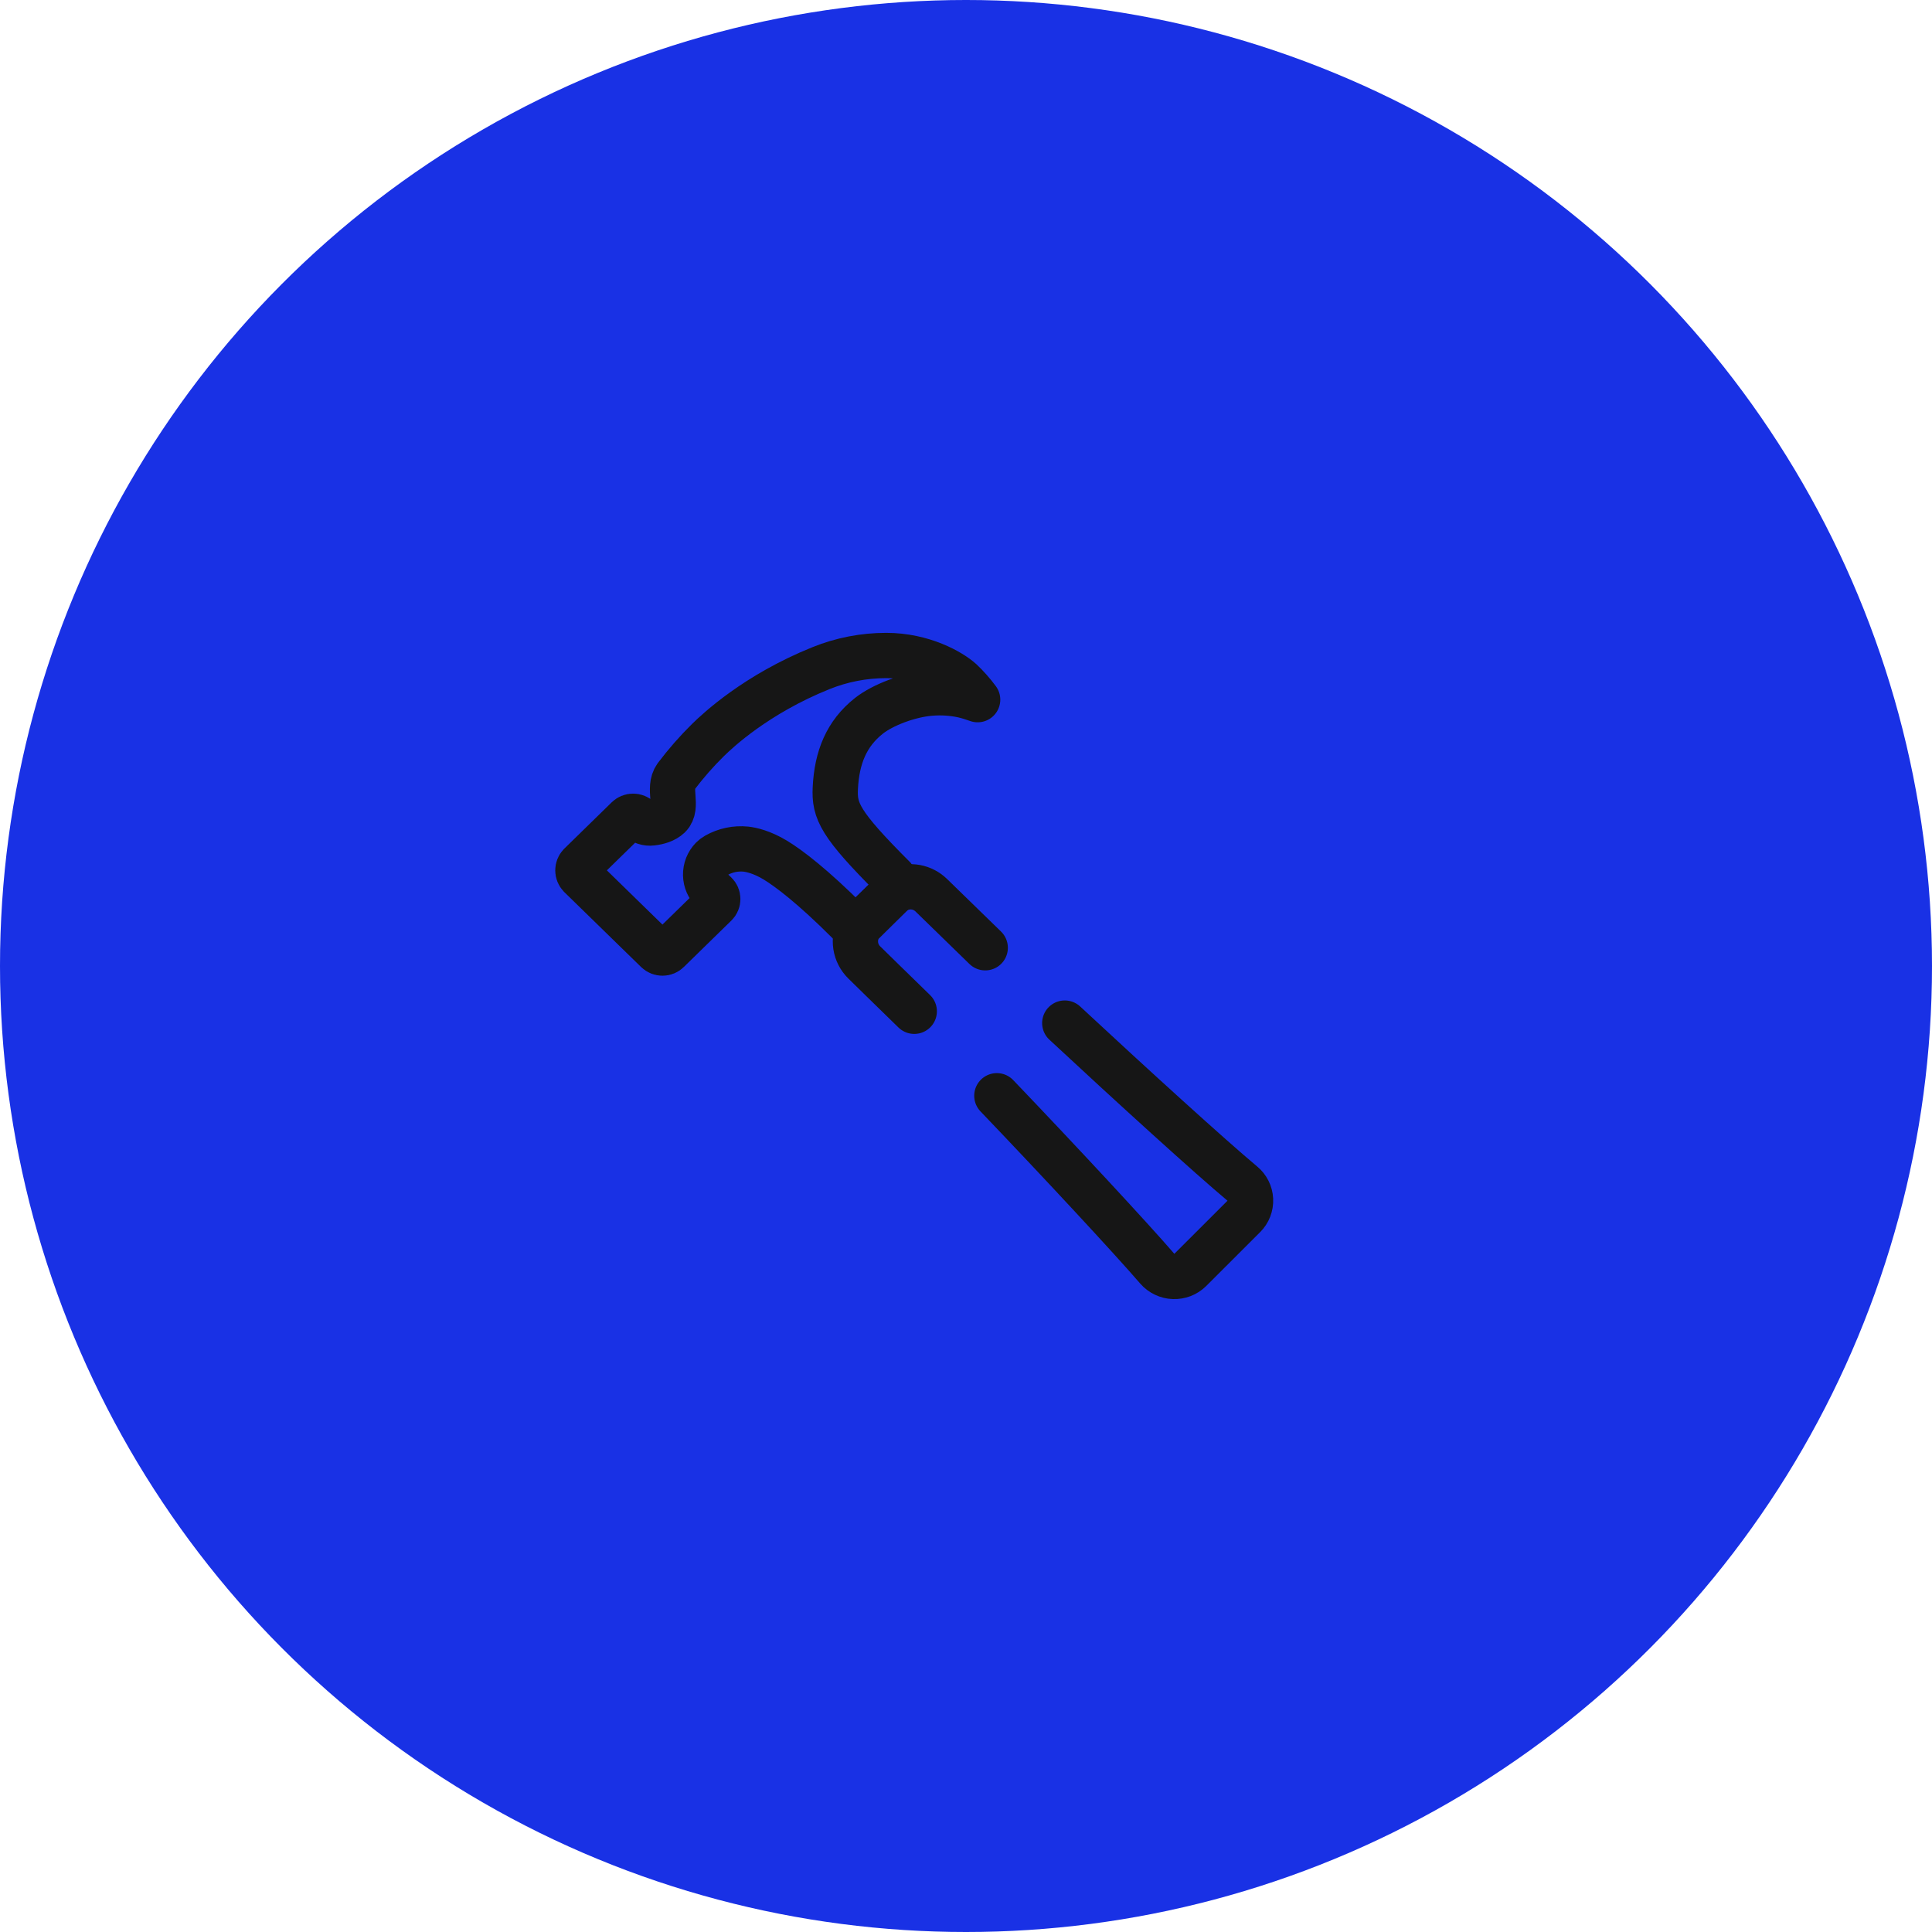 <svg width="64" height="64" viewBox="0 0 64 64" fill="none" xmlns="http://www.w3.org/2000/svg">
<g clip-path="url(#clip0_3153_62009)">
<circle cx="32" cy="32" r="32" fill="#1931E5"/>
<g clip-path="url(#clip1_3153_62009)">
<path d="M30.286 33.5C29.349 32.589 28.92 32.165 28.625 31.877C28.477 31.73 28.38 31.54 28.348 31.335C28.316 31.129 28.351 30.918 28.447 30.733C28.497 30.643 28.56 30.559 28.634 30.486L29.474 29.667C29.561 29.58 29.663 29.509 29.776 29.459C29.953 29.381 30.15 29.357 30.341 29.392C30.532 29.427 30.708 29.518 30.847 29.653C31.139 29.937 31.674 30.457 32.637 31.396M35.272 33.891C37.465 35.932 40.126 38.352 41.164 39.217C41.242 39.281 41.305 39.36 41.35 39.45C41.395 39.54 41.421 39.638 41.426 39.739C41.431 39.839 41.414 39.94 41.378 40.034C41.342 40.127 41.286 40.213 41.215 40.284L39.426 42.071C39.354 42.142 39.267 42.198 39.172 42.235C39.077 42.271 38.976 42.288 38.874 42.284C38.773 42.281 38.673 42.256 38.581 42.212C38.489 42.169 38.407 42.107 38.34 42.031C37.454 41.003 35.067 38.435 33.022 36.298" stroke="#161616" stroke-width="1.5" stroke-linecap="round" stroke-linejoin="round"/>
<path d="M19.214 28.652L20.79 27.112C20.814 27.089 20.843 27.07 20.874 27.058C20.905 27.045 20.939 27.039 20.973 27.04C21.041 27.039 21.106 27.065 21.155 27.112V27.112C21.212 27.169 21.282 27.211 21.358 27.237C21.434 27.263 21.515 27.271 21.594 27.261C21.799 27.238 22.018 27.175 22.16 27.04C22.482 26.729 22.11 26.117 22.393 25.725C22.716 25.297 23.07 24.892 23.453 24.515C23.774 24.2 25.051 22.997 27.197 22.133C27.883 21.856 28.617 21.714 29.357 21.714C30.567 21.714 31.5 22.25 31.835 22.554C32.037 22.745 32.221 22.954 32.386 23.177C32.225 23.118 32.06 23.068 31.893 23.029C31.541 22.954 31.18 22.932 30.821 22.962C30.107 23.02 29.246 23.35 28.785 23.712C28.041 24.301 27.721 25.089 27.671 26.107C27.634 26.863 27.816 27.291 29.605 29.079C29.666 29.148 29.698 29.237 29.695 29.328C29.691 29.42 29.652 29.507 29.586 29.57L28.61 30.534C28.542 30.601 28.451 30.639 28.356 30.64C28.261 30.641 28.169 30.605 28.099 30.539C26.924 29.364 26.136 28.767 25.689 28.495C25.241 28.223 24.881 28.147 24.708 28.128C24.368 28.094 24.026 28.167 23.729 28.335C23.677 28.364 23.63 28.4 23.588 28.442C23.518 28.514 23.464 28.599 23.427 28.692C23.391 28.785 23.373 28.885 23.375 28.985C23.377 29.085 23.399 29.184 23.439 29.275C23.48 29.367 23.538 29.449 23.61 29.518L23.702 29.604C23.726 29.627 23.745 29.655 23.758 29.685C23.771 29.716 23.777 29.748 23.777 29.782C23.777 29.815 23.771 29.848 23.758 29.878C23.745 29.909 23.726 29.936 23.702 29.959L22.128 31.497C22.104 31.521 22.076 31.54 22.044 31.553C22.013 31.566 21.979 31.572 21.945 31.572C21.878 31.572 21.812 31.546 21.763 31.499L19.214 29.012C19.168 28.963 19.143 28.899 19.143 28.832C19.143 28.765 19.168 28.7 19.214 28.652V28.652Z" stroke="#161616" stroke-width="1.5" stroke-linecap="round" stroke-linejoin="round"/>
</g>
</g>
<defs>
<clipPath id="clip0_3153_62009">
<rect width="64" height="64" fill="white"/>
</clipPath>
<clipPath id="clip1_3153_62009">
<rect width="27.429" height="27.429" fill="white" transform="translate(18.286 18.286)"/>
</clipPath>
</defs>
</svg>
